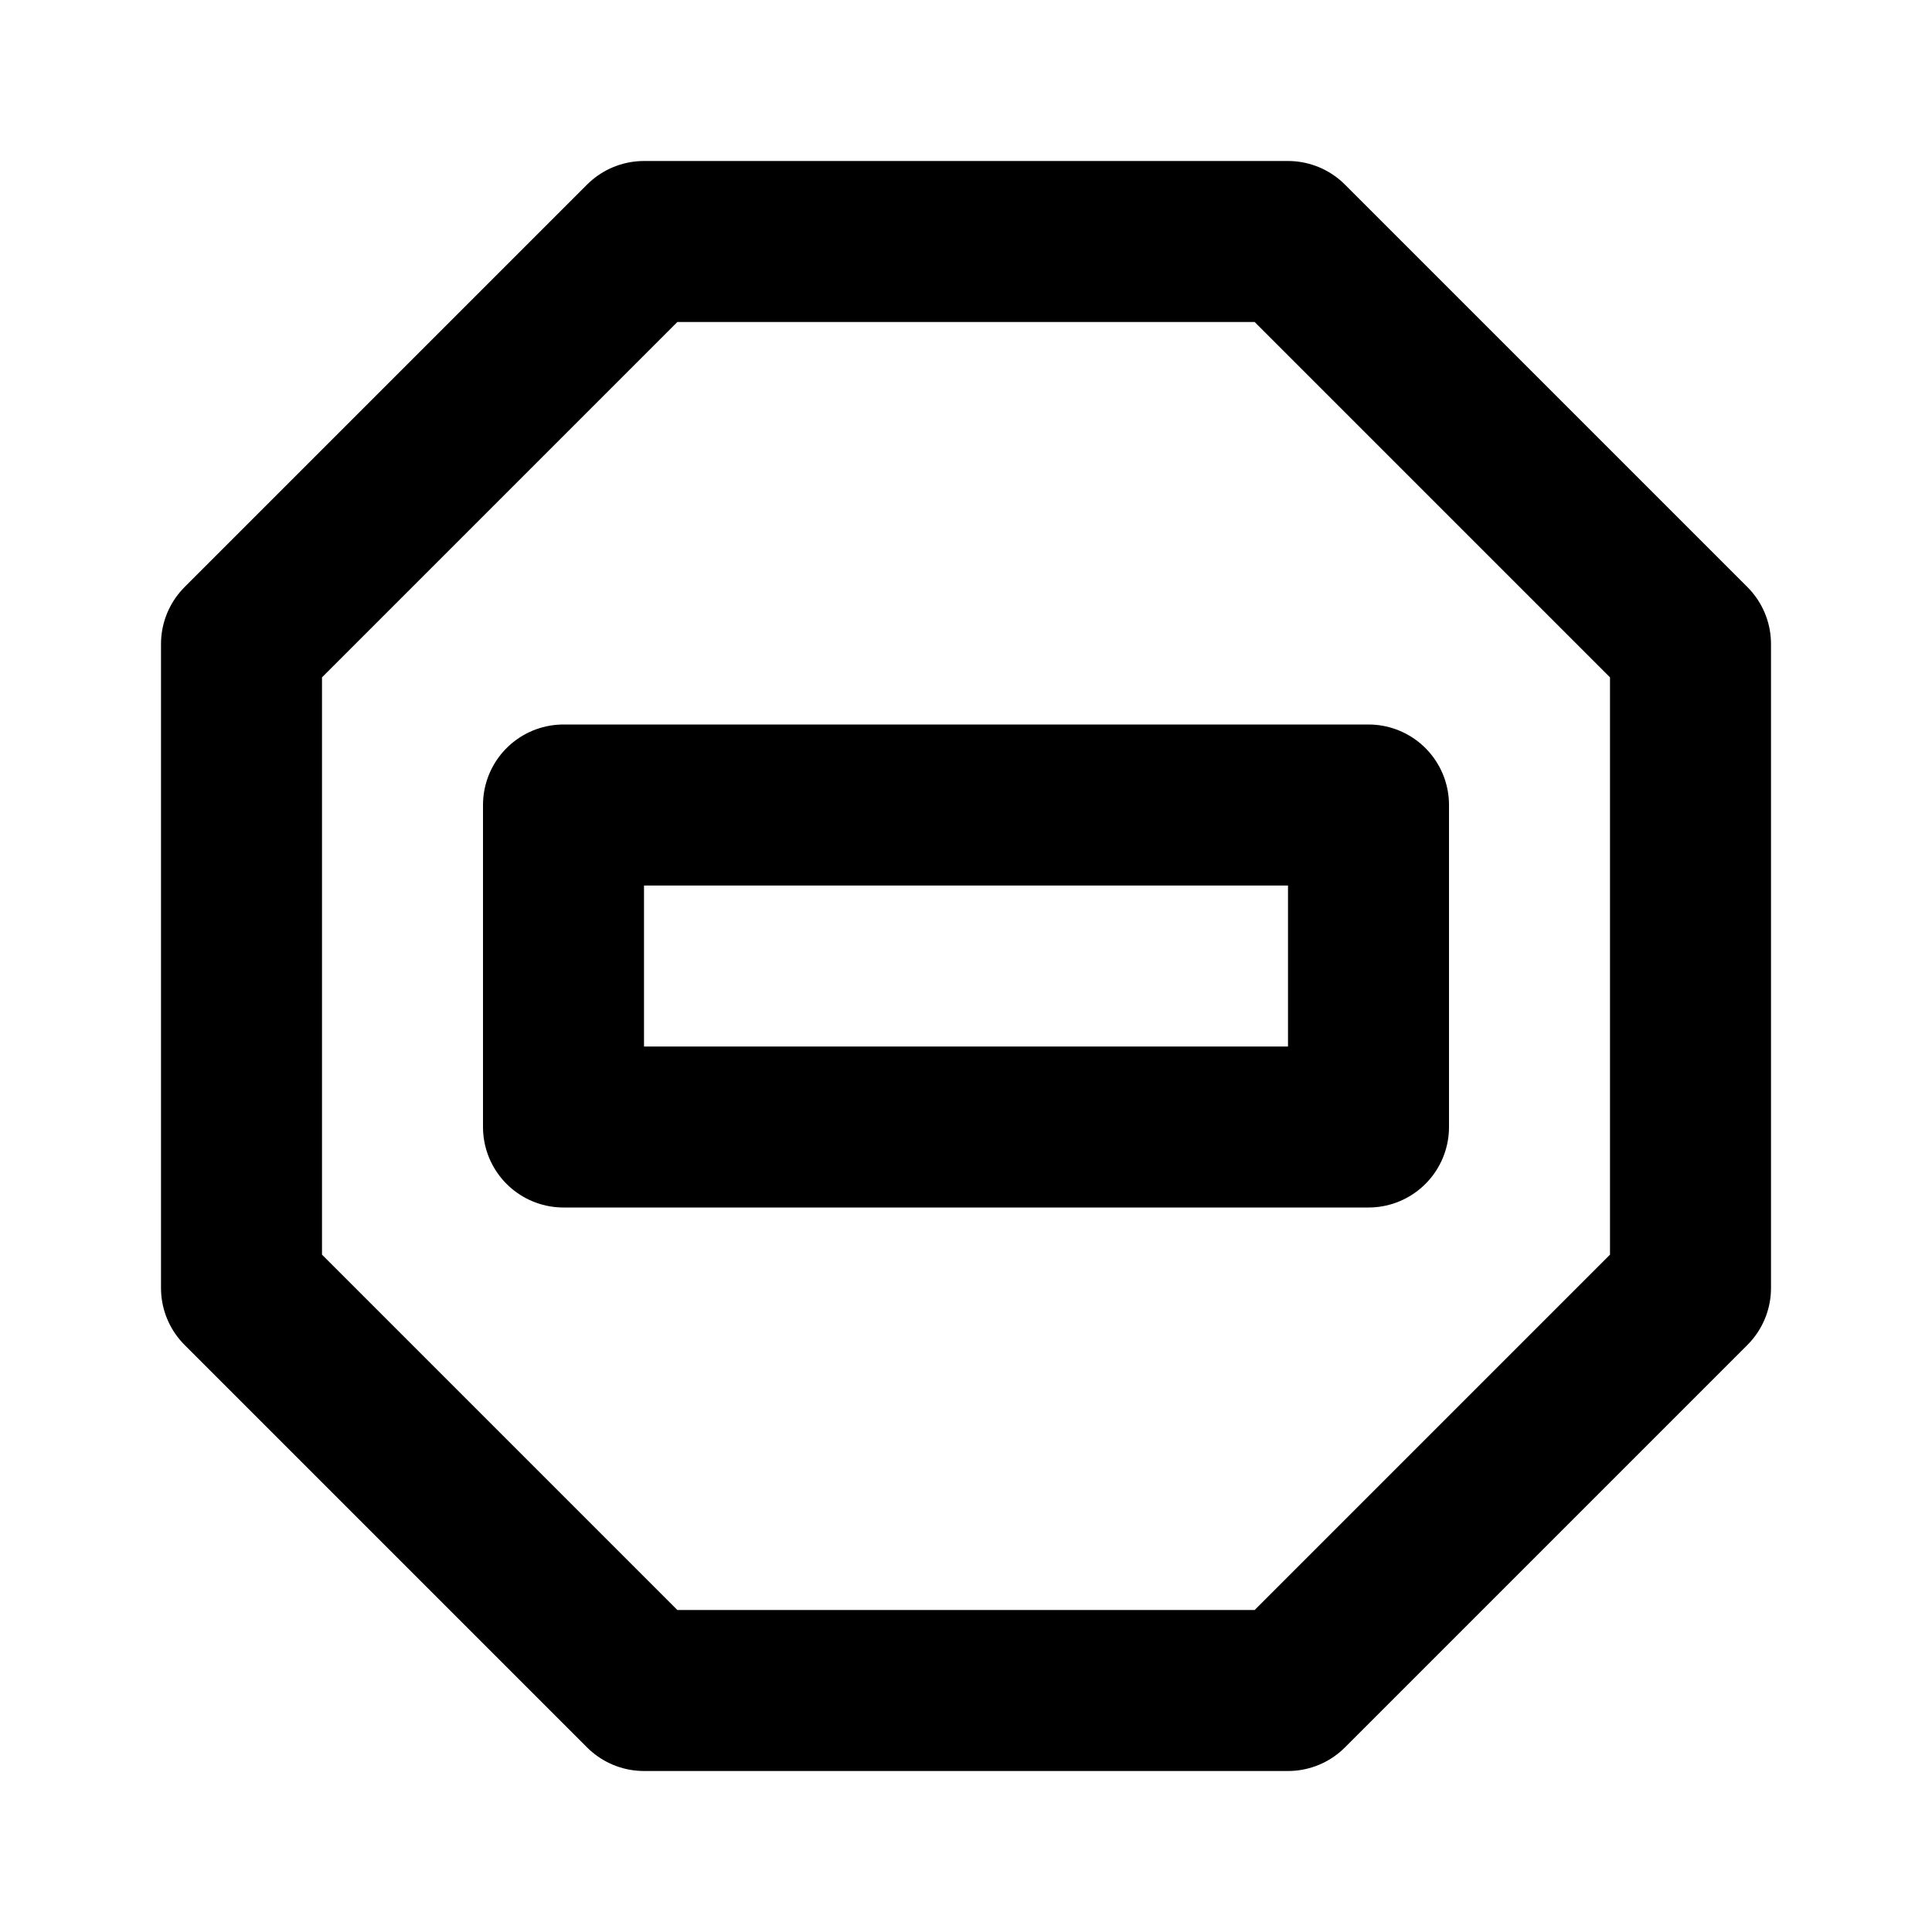<?xml version="1.0" encoding="utf-8"?>
<svg width="800px" height="800px" viewBox="0 0 24 24" role="img" xmlns="http://www.w3.org/2000/svg" aria-labelledby="noEntryIconTitle" stroke="#000000" stroke-width="2" stroke-linecap="round" stroke-linejoin="round" fill="none" color="#000000"> <title id="noEntryIconTitle">No Entry</title> <polygon points="16 3 21 8 21 16 16 21 8 21 3 16 3 8 8 3"/> <rect width="10" height="4" x="7" y="10"/> </svg>